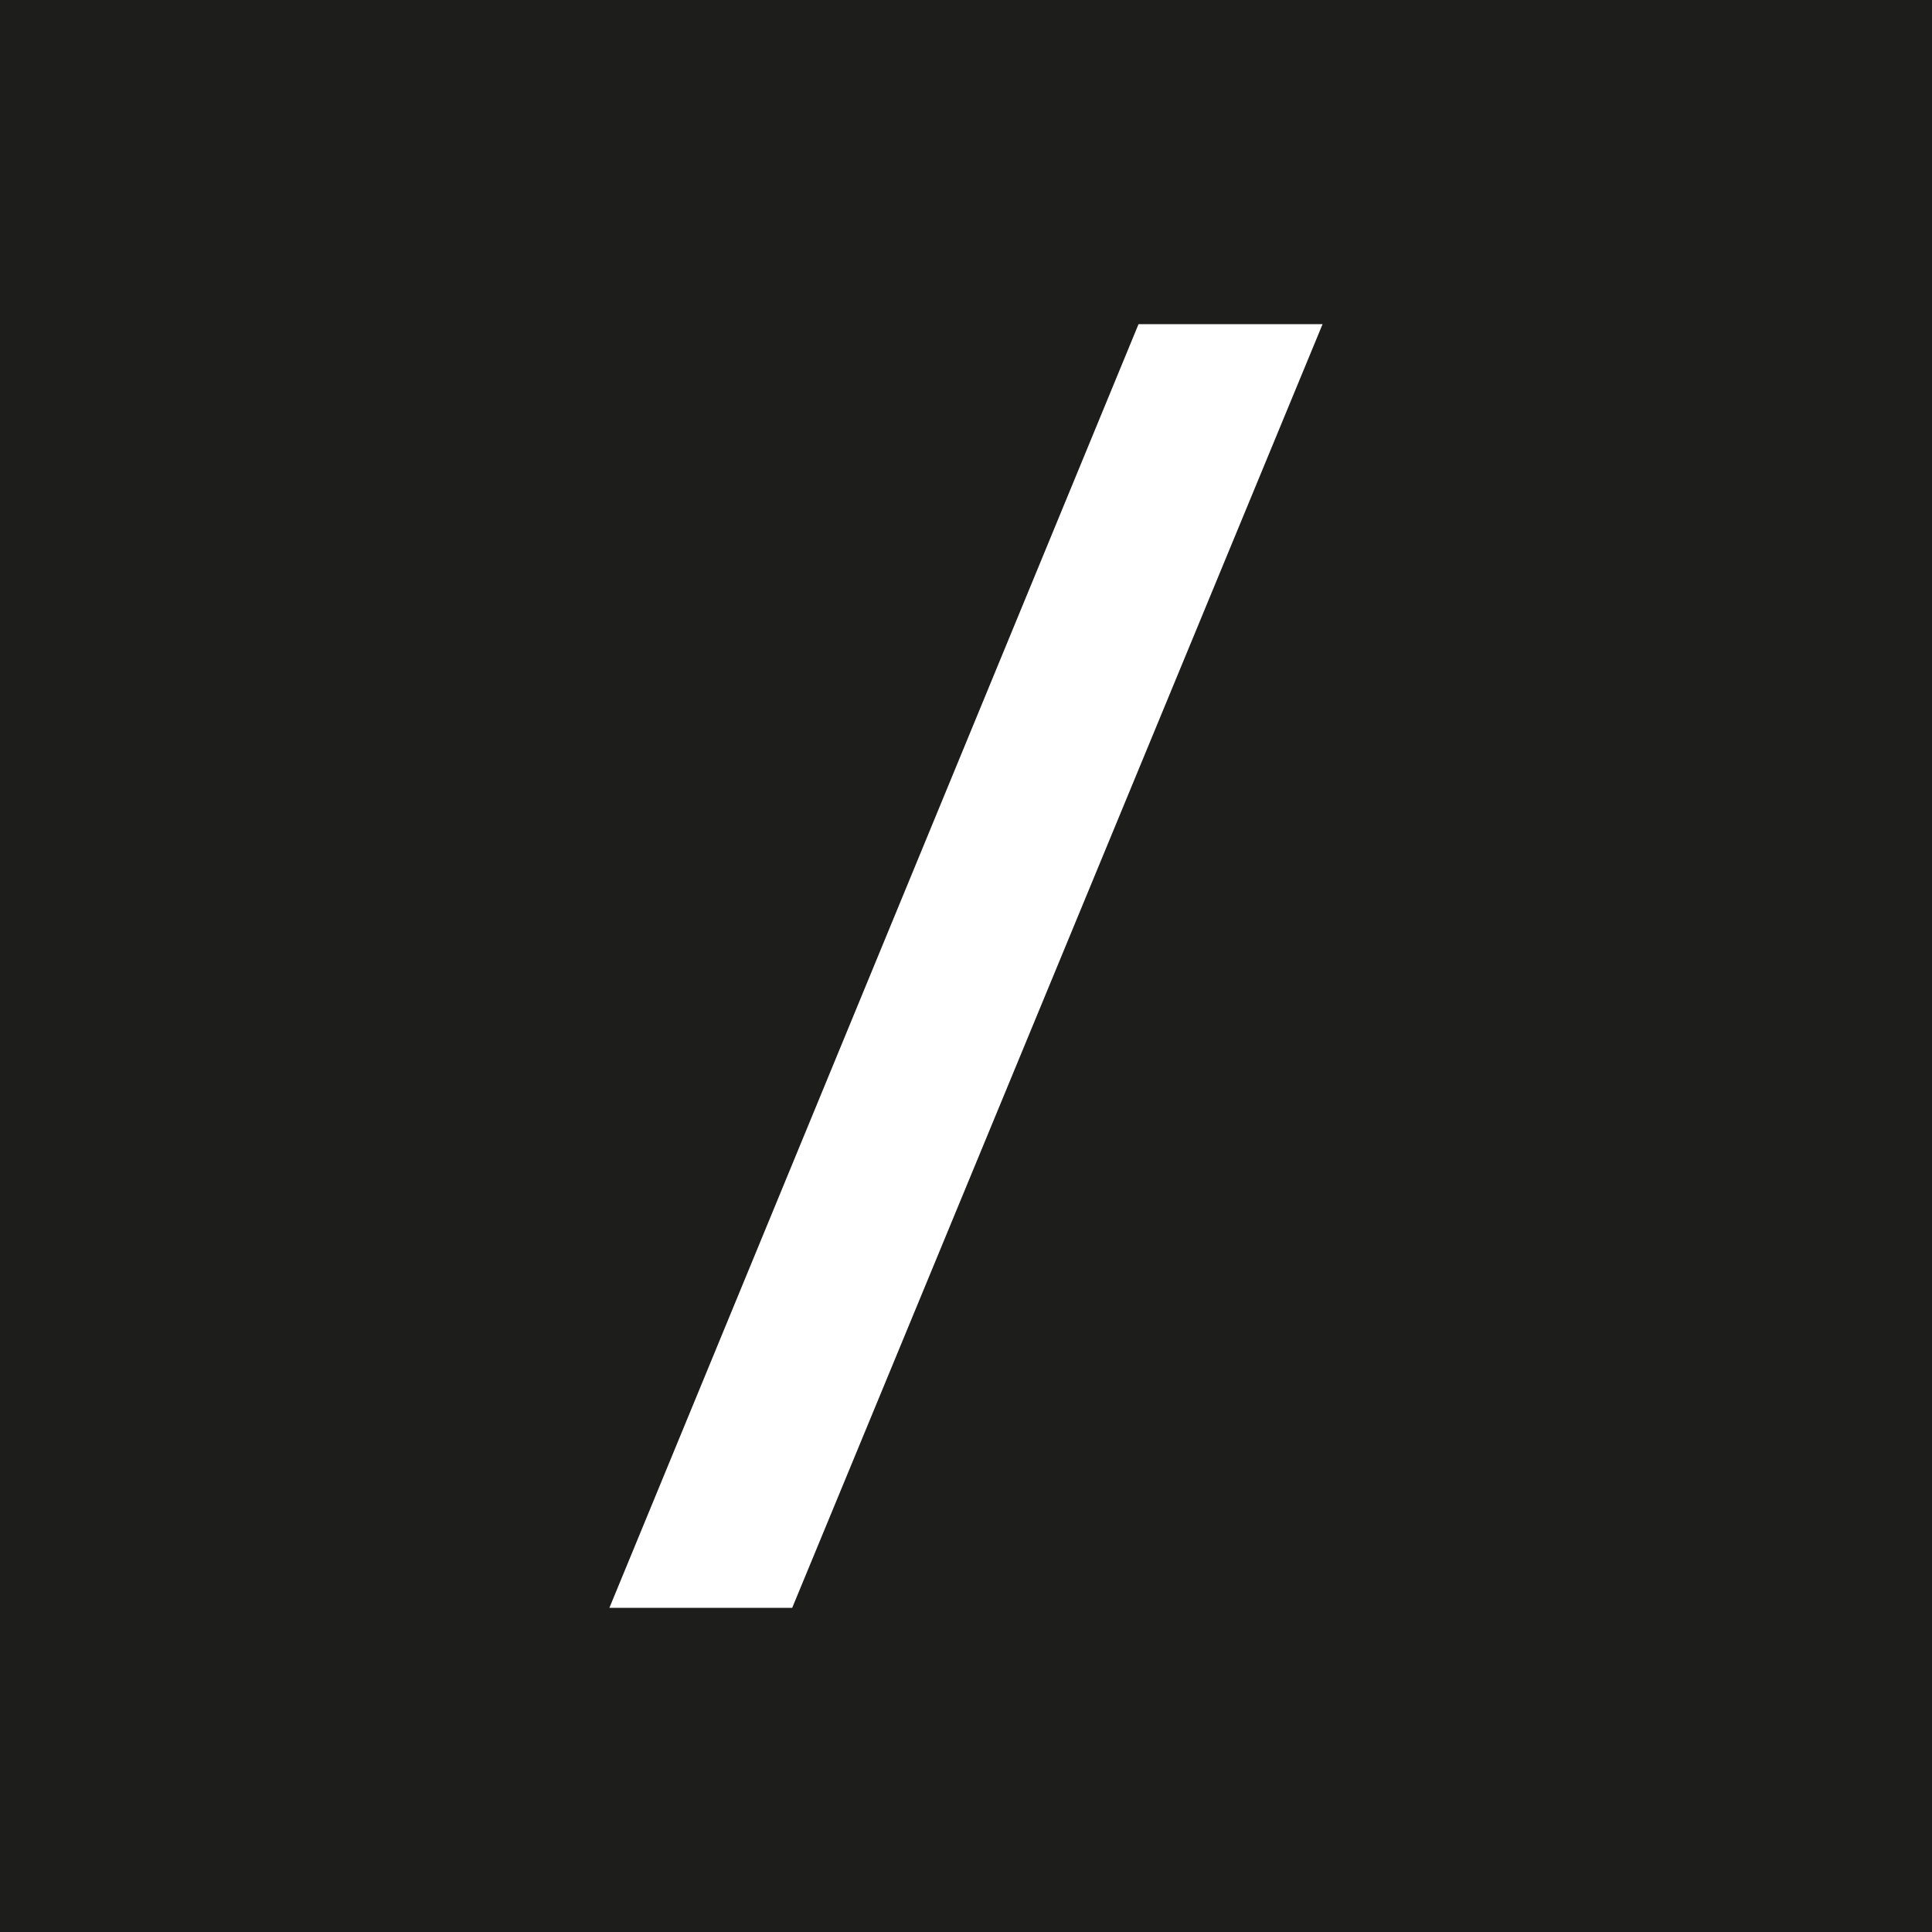 <svg width="71" height="71" viewBox="0 0 71 71" fill="none" xmlns="http://www.w3.org/2000/svg">
<rect x="0" y="0" width="71" height="71" fill="#808080" stroke="none"/>
<g clip-path="url(#clip0_9660_9526)">
<path d="M71 0H0V71H71V0Z" fill="#1D1D1B"/>
<path d="M48.604 11.912H41.841L22.395 59.087H29.113L48.604 11.912Z" fill="white"/>
</g>
<defs>
<clipPath id="clip0_9660_9526">
<rect width="71" height="71" fill="white"/>
</clipPath>
</defs>
</svg>

